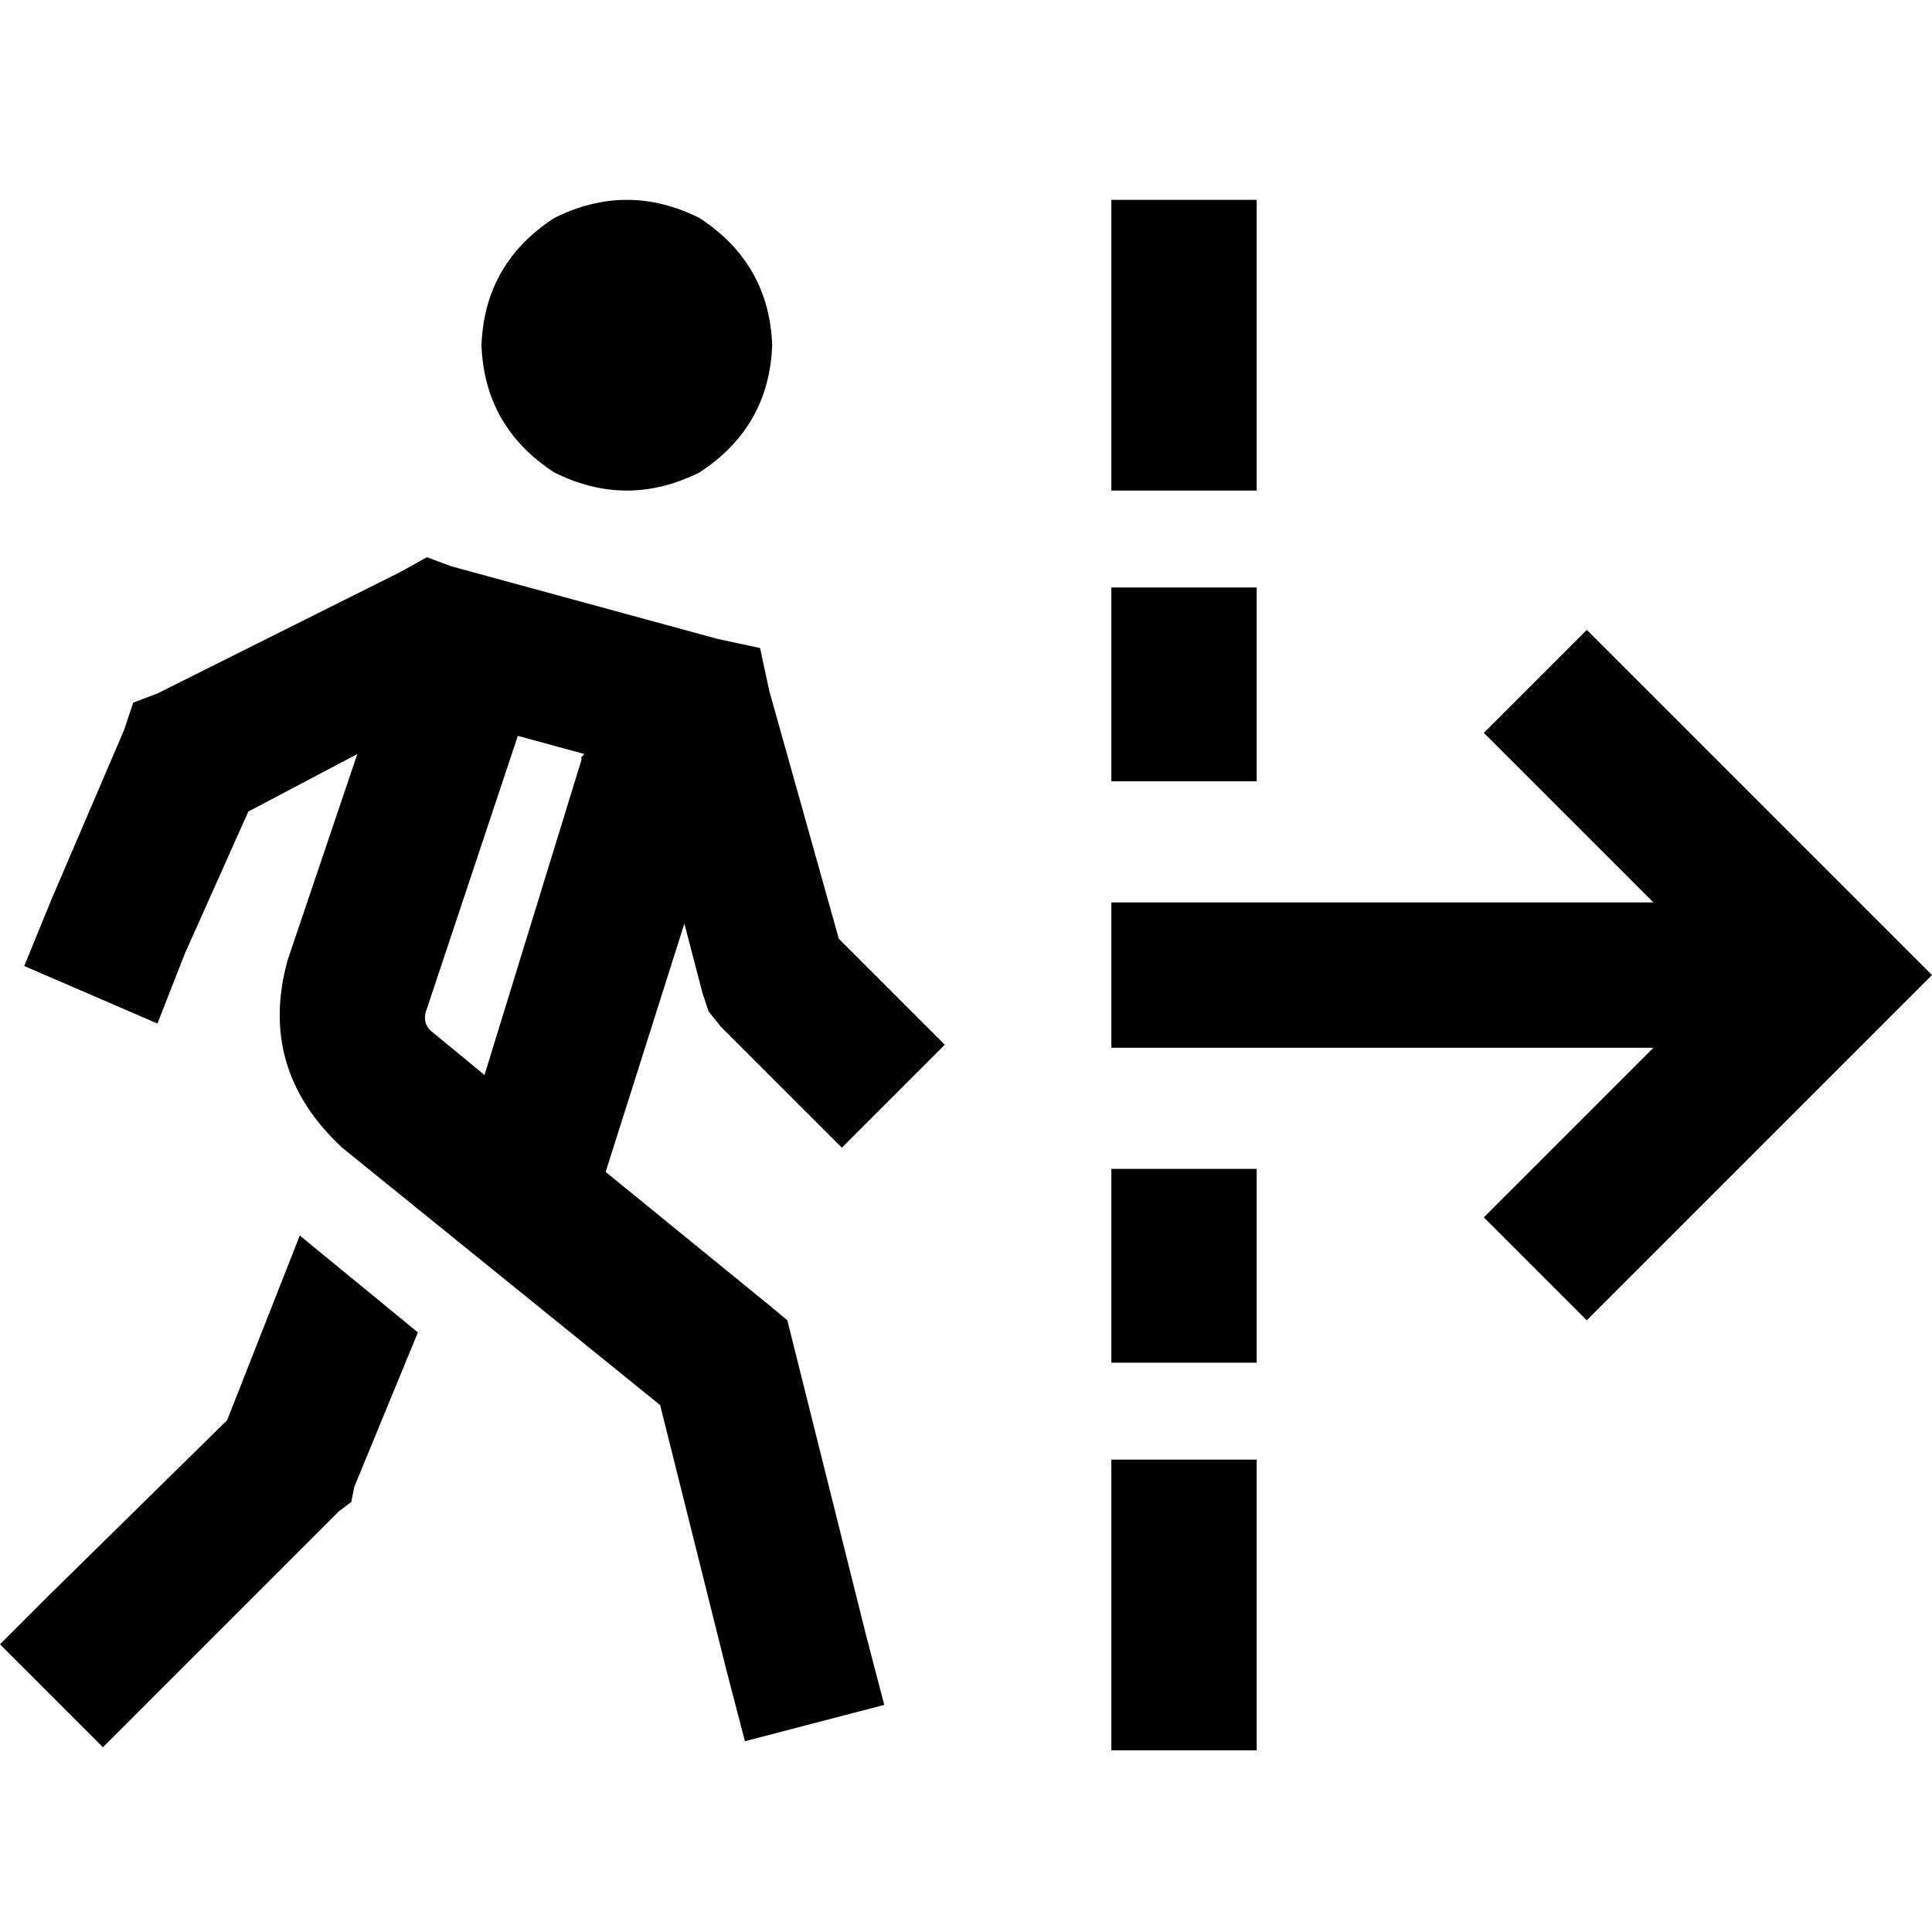<svg xmlns="http://www.w3.org/2000/svg" viewBox="0 0 512 512">
  <path d="M 204.639 91.486 Q 203.837 69.818 185.379 57.781 Q 166.119 48.15 146.859 57.781 Q 128.401 69.818 127.599 91.486 Q 128.401 113.154 146.859 125.191 Q 166.119 134.821 185.379 125.191 Q 203.837 113.154 204.639 91.486 L 204.639 91.486 Z M 65.806 215.072 L 94.696 199.824 L 65.806 215.072 L 94.696 199.824 L 76.238 254.395 L 76.238 254.395 Q 68.213 283.285 90.683 304.15 L 174.947 372.364 L 174.947 372.364 L 192.602 442.984 L 192.602 442.984 L 197.417 461.442 L 197.417 461.442 L 234.332 451.812 L 234.332 451.812 L 229.517 433.354 L 229.517 433.354 L 210.257 356.313 L 210.257 356.313 L 208.652 349.893 L 208.652 349.893 L 203.837 345.881 L 203.837 345.881 L 160.502 310.571 L 160.502 310.571 L 181.367 244.765 L 181.367 244.765 L 186.182 263.223 L 186.182 263.223 L 187.787 268.038 L 187.787 268.038 L 190.997 272.05 L 190.997 272.05 L 223.097 304.15 L 223.097 304.15 L 250.382 276.865 L 250.382 276.865 L 222.295 248.777 L 222.295 248.777 L 203.837 182.972 L 203.837 182.972 L 201.429 171.737 L 201.429 171.737 L 190.194 169.329 L 190.194 169.329 L 119.574 150.069 L 119.574 150.069 L 113.154 147.661 L 113.154 147.661 L 105.931 151.674 L 105.931 151.674 L 41.73 183.774 L 41.73 183.774 L 35.31 186.182 L 35.31 186.182 L 32.903 193.404 L 32.903 193.404 L 13.643 238.345 L 13.643 238.345 L 6.42 256 L 6.42 256 L 41.73 271.248 L 41.73 271.248 L 48.953 252.79 L 48.953 252.79 L 65.806 215.072 L 65.806 215.072 Z M 113.154 267.235 L 137.229 195.009 L 113.154 267.235 L 137.229 195.009 L 154.884 199.824 L 154.884 199.824 Q 154.884 199.824 154.082 200.627 Q 154.082 200.627 154.082 201.429 L 128.401 284.89 L 128.401 284.89 L 114.759 273.655 L 114.759 273.655 Q 111.549 271.248 113.154 267.235 L 113.154 267.235 Z M 60.188 376.376 L 13.643 422.119 L 60.188 376.376 L 13.643 422.119 L 0 435.762 L 0 435.762 L 27.285 463.047 L 27.285 463.047 L 40.928 449.404 L 40.928 449.404 L 89.881 400.451 L 89.881 400.451 L 93.091 398.044 L 93.091 398.044 L 93.893 394.031 L 93.893 394.031 L 110.746 353.103 L 110.746 353.103 L 79.448 327.423 L 79.448 327.423 L 60.188 376.376 L 60.188 376.376 Z M 333.041 72.226 L 333.041 52.966 L 333.041 72.226 L 333.041 52.966 L 294.52 52.966 L 294.52 52.966 L 294.52 72.226 L 294.52 72.226 L 294.52 110.746 L 294.52 110.746 L 294.52 130.006 L 294.52 130.006 L 333.041 130.006 L 333.041 130.006 L 333.041 110.746 L 333.041 110.746 L 333.041 72.226 L 333.041 72.226 Z M 434.157 180.564 L 420.514 166.922 L 434.157 180.564 L 420.514 166.922 L 393.229 194.207 L 393.229 194.207 L 406.871 207.85 L 406.871 207.85 L 438.169 239.147 L 438.169 239.147 L 313.781 239.147 L 294.52 239.147 L 294.52 277.668 L 294.52 277.668 L 313.781 277.668 L 438.169 277.668 L 406.871 308.966 L 406.871 308.966 L 393.229 322.608 L 393.229 322.608 L 420.514 349.893 L 420.514 349.893 L 434.157 336.251 L 434.157 336.251 L 498.357 272.05 L 498.357 272.05 L 512 258.408 L 512 258.408 L 498.357 244.765 L 498.357 244.765 L 434.157 180.564 L 434.157 180.564 Z M 333.041 155.687 L 294.52 155.687 L 333.041 155.687 L 294.52 155.687 L 294.52 174.947 L 294.52 174.947 L 294.52 187.787 L 294.52 187.787 L 294.52 207.047 L 294.52 207.047 L 333.041 207.047 L 333.041 207.047 L 333.041 187.787 L 333.041 187.787 L 333.041 174.947 L 333.041 174.947 L 333.041 155.687 L 333.041 155.687 Z M 333.041 329.028 L 333.041 309.768 L 333.041 329.028 L 333.041 309.768 L 294.52 309.768 L 294.52 309.768 L 294.52 329.028 L 294.52 329.028 L 294.52 341.868 L 294.52 341.868 L 294.52 361.129 L 294.52 361.129 L 333.041 361.129 L 333.041 361.129 L 333.041 341.868 L 333.041 341.868 L 333.041 329.028 L 333.041 329.028 Z M 333.041 386.809 L 294.52 386.809 L 333.041 386.809 L 294.52 386.809 L 294.52 406.069 L 294.52 406.069 L 294.52 444.589 L 294.52 444.589 L 294.52 463.85 L 294.52 463.85 L 333.041 463.85 L 333.041 463.85 L 333.041 444.589 L 333.041 444.589 L 333.041 406.069 L 333.041 406.069 L 333.041 386.809 L 333.041 386.809 Z" />
</svg>